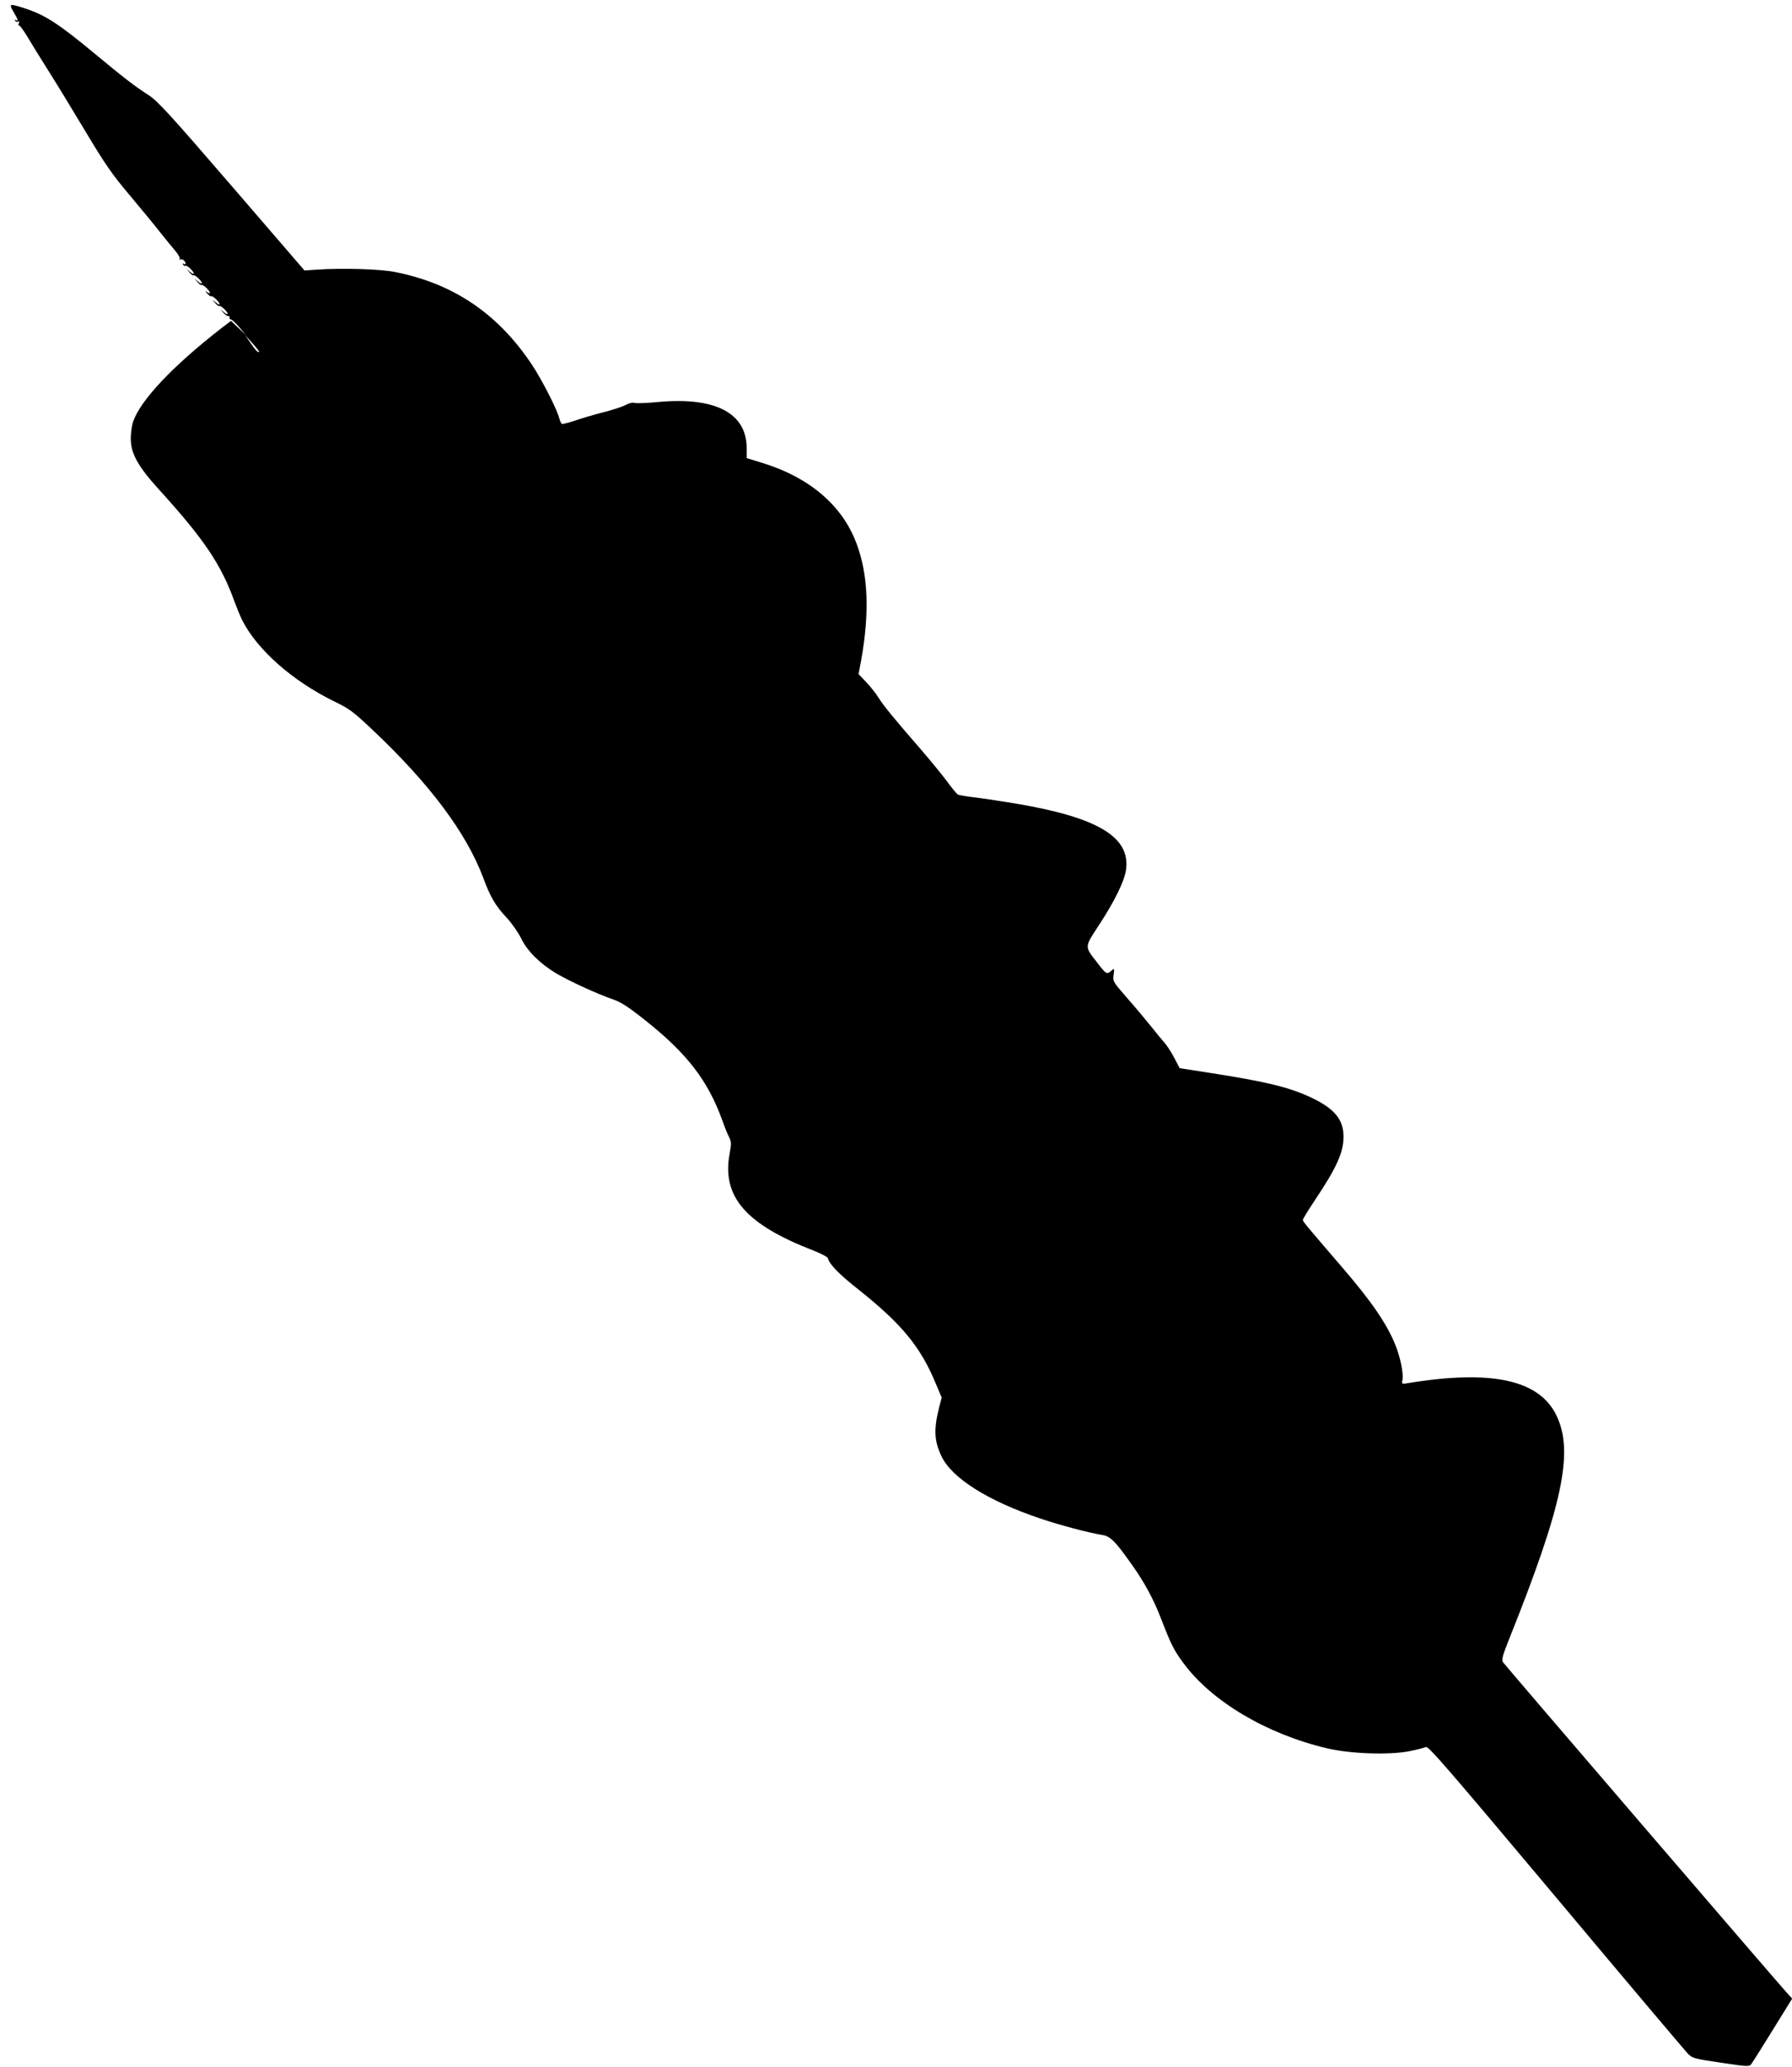 <?xml version="1.0" standalone="no"?>
<!DOCTYPE svg PUBLIC "-//W3C//DTD SVG 20010904//EN"
 "http://www.w3.org/TR/2001/REC-SVG-20010904/DTD/svg10.dtd">
<svg version="1.0" xmlns="http://www.w3.org/2000/svg"
 width="1110pt" height="1280pt" viewBox="0 0 1110 1280"
 preserveAspectRatio="xMidYMid meet">
<g transform="translate(0,1280) scale(0.1,-0.1)"
fill="#000000" stroke="none">
<path d="M84 12726 c29 -49 32 -61 14 -50 -7 4 -8 3 -4 -5 4 -6 12 -8 18 -5 8
5 9 1 4 -12 -4 -10 -4 -15 0 -11 4 4 28 -28 54 -71 25 -42 84 -138 131 -212
47 -74 150 -243 229 -375 119 -199 165 -266 270 -390 69 -82 153 -184 185
-225 33 -41 76 -95 97 -119 21 -24 35 -49 31 -55 -3 -6 -3 -8 2 -4 4 4 14 3
22 -3 16 -14 18 -33 1 -23 -7 5 -8 3 -4 -5 5 -7 11 -10 14 -7 7 8 52 -34 52
-47 0 -6 -10 -2 -23 9 l-22 19 19 -23 c11 -12 22 -20 24 -17 7 7 52 -35 52
-48 0 -6 -10 -2 -23 9 l-22 19 19 -23 c11 -12 22 -20 24 -17 7 7 52 -35 52
-48 0 -5 -8 -3 -17 4 -15 11 -14 9 1 -9 11 -12 22 -20 24 -17 7 7 52 -35 52
-48 0 -6 -10 -2 -22 9 l-23 19 19 -23 c11 -12 22 -20 24 -17 7 7 52 -35 52
-48 0 -6 -10 -2 -22 9 l-23 19 19 -22 c10 -12 23 -21 30 -20 6 1 10 -4 8 -11
-1 -6 2 -11 7 -10 5 2 28 -19 52 -47 l43 -50 -47 44 -46 44 -63 -48 c-297
-231 -496 -441 -543 -575 -8 -23 -15 -71 -15 -105 0 -93 43 -172 177 -319 278
-306 384 -464 466 -693 15 -40 36 -92 48 -115 92 -182 312 -376 568 -501 97
-47 118 -63 244 -182 352 -333 577 -635 681 -913 43 -117 76 -173 146 -247 31
-33 70 -90 88 -126 38 -79 117 -157 219 -218 80 -47 251 -126 353 -161 50 -18
96 -48 206 -136 253 -202 380 -369 468 -612 14 -40 33 -87 42 -104 14 -28 15
-40 4 -99 -51 -269 98 -441 520 -604 46 -18 86 -39 88 -47 12 -41 69 -99 196
-199 263 -210 379 -352 471 -574 l38 -90 -17 -65 c-33 -135 -29 -205 16 -299
64 -135 290 -277 612 -385 120 -41 307 -90 380 -101 53 -8 81 -35 185 -182 79
-110 139 -221 185 -343 60 -155 78 -191 137 -270 175 -237 515 -439 889 -527
145 -34 378 -42 504 -19 50 10 98 22 108 27 15 8 134 -130 804 -928 432 -516
801 -952 818 -970 30 -30 38 -32 206 -57 166 -25 176 -25 188 -8 7 9 67 104
133 211 l120 194 -24 26 c-58 63 -1757 2041 -1767 2057 -10 16 -3 41 40 149
331 827 400 1157 290 1381 -107 219 -401 283 -916 199 -41 -7 -42 -7 -37 19 8
39 -14 146 -46 222 -52 128 -150 270 -326 474 -219 255 -245 285 -245 295 0 6
33 60 73 120 137 205 179 298 179 396 0 105 -56 173 -196 240 -137 65 -276 99
-620 153 l-199 31 -34 65 c-19 36 -47 79 -62 95 -15 17 -52 62 -83 101 -31 38
-96 117 -146 173 -88 101 -90 104 -84 145 5 41 5 41 -16 23 -26 -23 -31 -20
-86 52 -80 103 -80 92 13 235 97 148 157 272 166 341 27 202 -175 323 -685
409 -80 13 -190 30 -245 37 -55 6 -105 15 -111 18 -7 3 -39 42 -71 86 -33 44
-105 131 -159 194 -167 192 -234 274 -262 320 -15 25 -49 67 -75 95 l-49 51
16 85 c53 297 44 532 -29 725 -90 241 -300 416 -605 505 l-75 23 0 61 c0 217
-192 318 -542 287 -73 -7 -142 -10 -153 -6 -12 4 -35 -2 -57 -14 -21 -11 -83
-31 -139 -45 -55 -14 -133 -37 -173 -51 -41 -13 -77 -23 -81 -20 -4 3 -11 17
-15 32 -13 55 -106 237 -168 331 -211 319 -489 507 -853 578 -91 18 -327 25
-483 14 l-75 -5 -450 522 c-388 450 -460 528 -516 564 -84 54 -152 106 -330
254 -228 189 -311 243 -439 284 -93 30 -98 29 -67 -23z m1521 -2105 c-7 -6
-21 8 -54 56 l-33 48 45 -50 c25 -27 44 -52 42 -54z"/>
</g>
</svg>
